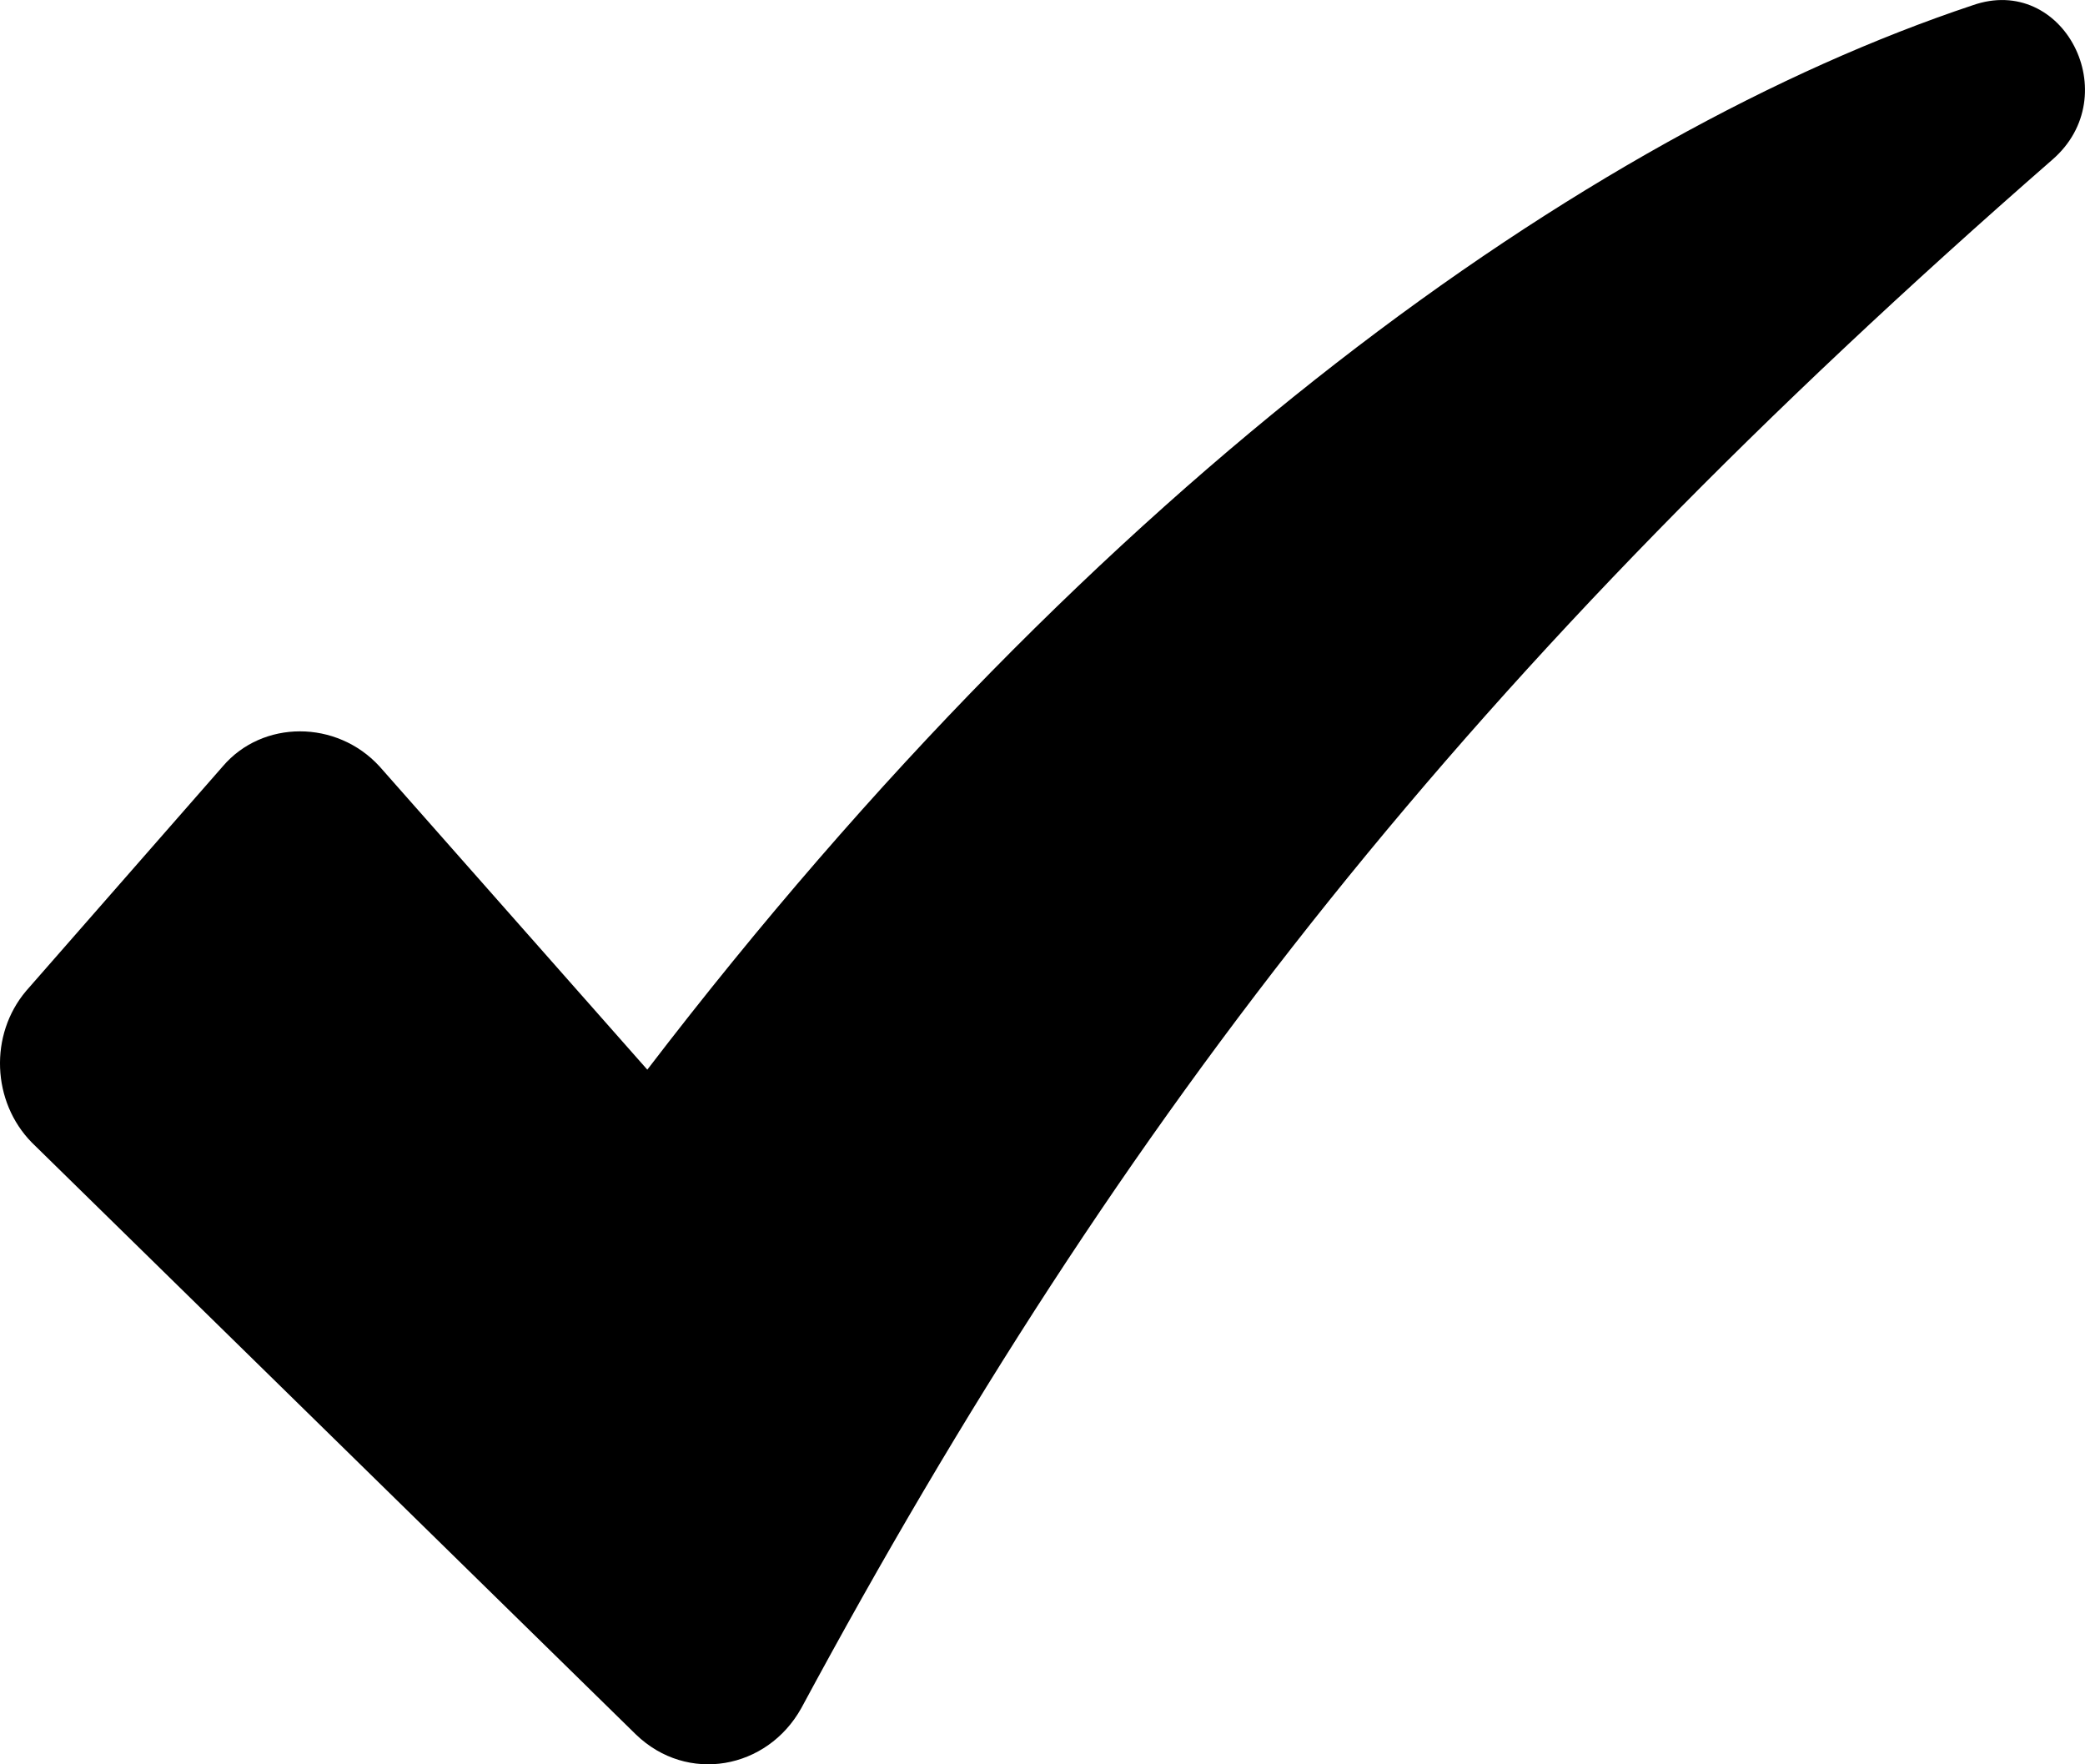  <svg width="13" height="11" viewBox="0 0 13 11" xmlns="http://www.w3.org/2000/svg">
                                                        <path
                                                            d="M12.299 0.033C9.9 0.833 6.861 2.978 4.036 6.669L2.366 4.778C2.099 4.487 1.637 4.487 1.389 4.778L0.163 6.178C-0.068 6.451 -0.051 6.869 0.198 7.123L3.965 10.814C4.285 11.123 4.783 11.032 4.996 10.65C7.004 6.923 9.171 4.16 12.796 0.996C13.258 0.596 12.867 -0.167 12.299 0.033Z" />
                                                    </svg>